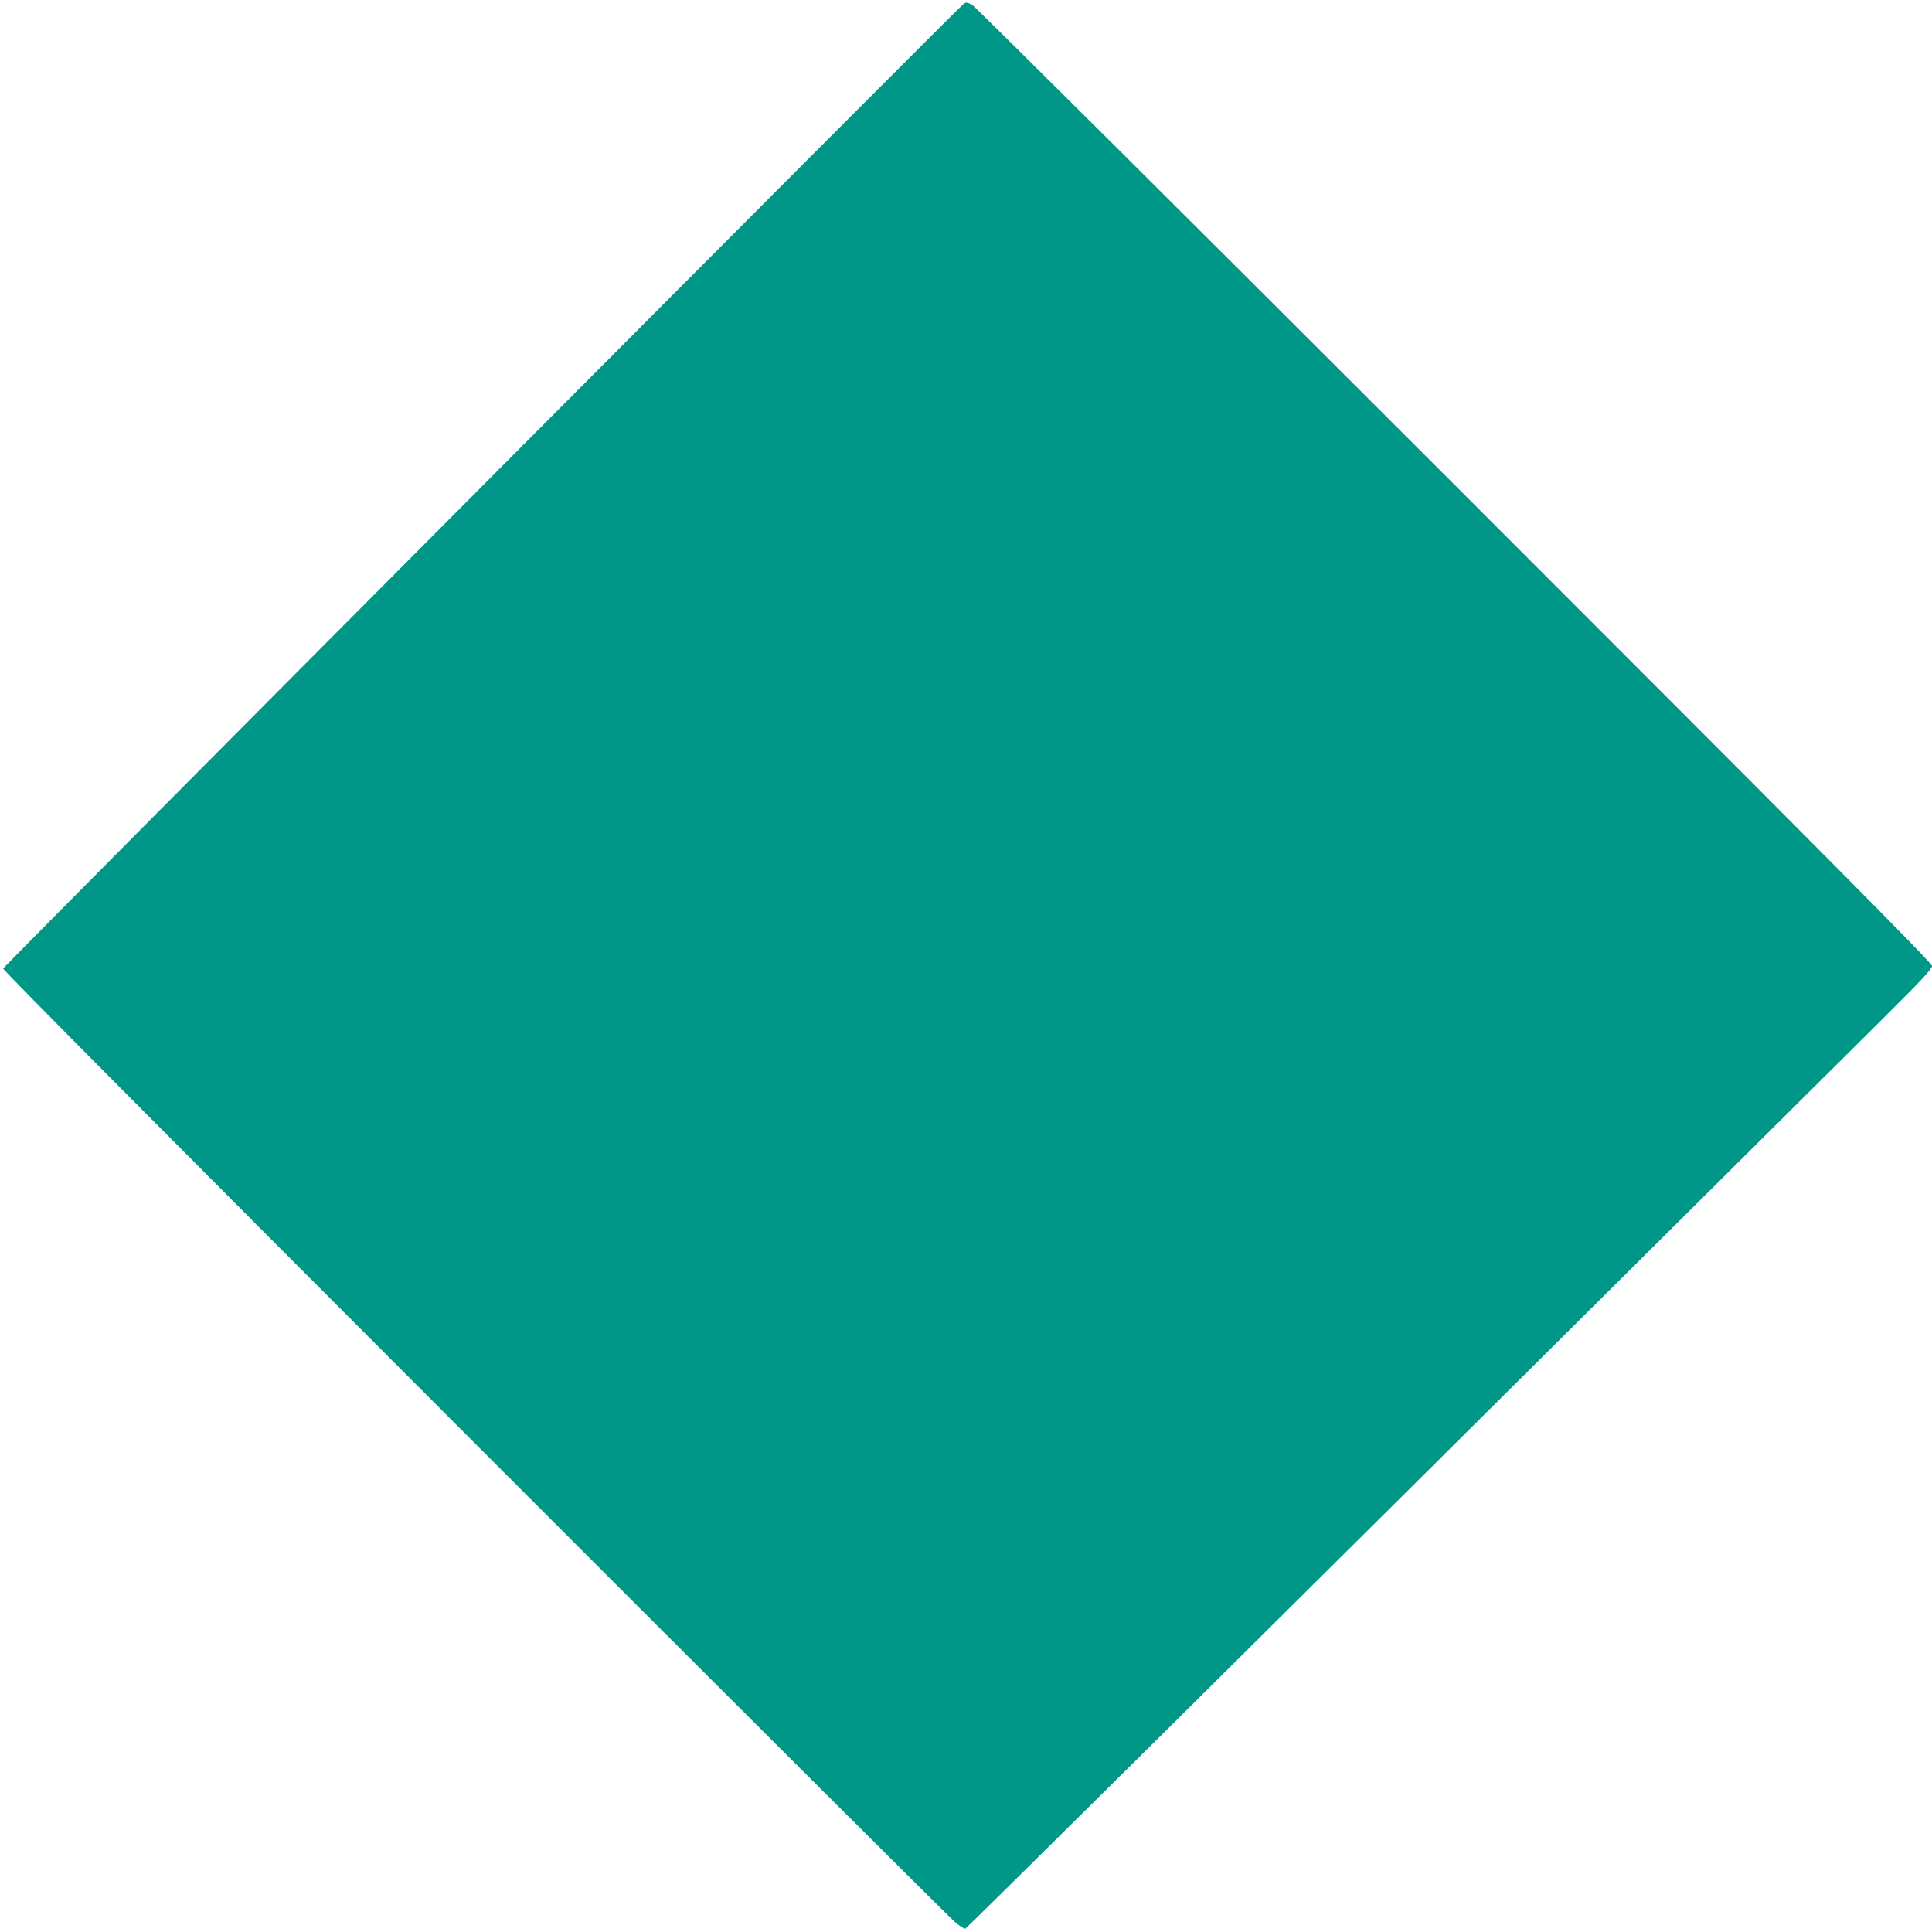 <?xml version="1.0" standalone="no"?>
<!DOCTYPE svg PUBLIC "-//W3C//DTD SVG 20010904//EN"
 "http://www.w3.org/TR/2001/REC-SVG-20010904/DTD/svg10.dtd">
<svg version="1.0" xmlns="http://www.w3.org/2000/svg"
 width="1280pt" height="1280pt" viewBox="0 0 1280 1280"
 preserveAspectRatio="xMidYMid meet">
<g transform="translate(0,1280) scale(0.1,-0.1)"
fill="#009688" stroke="none">
<path d="M6387 12777 c-34 -23 -6362 -6378 -6366 -6394 -2 -10 1101 -1120
3120 -3140 1718 -1719 3150 -3147 3183 -3174 32 -28 64 -49 71 -47 11 3 1968
1943 4990 4947 413 410 900 894 1083 1076 262 260 332 335 332 355 0 20 -613
638 -3160 3185 -1738 1738 -3177 3169 -3197 3181 -31 18 -42 20 -56 11z"/>
</g>
</svg>
